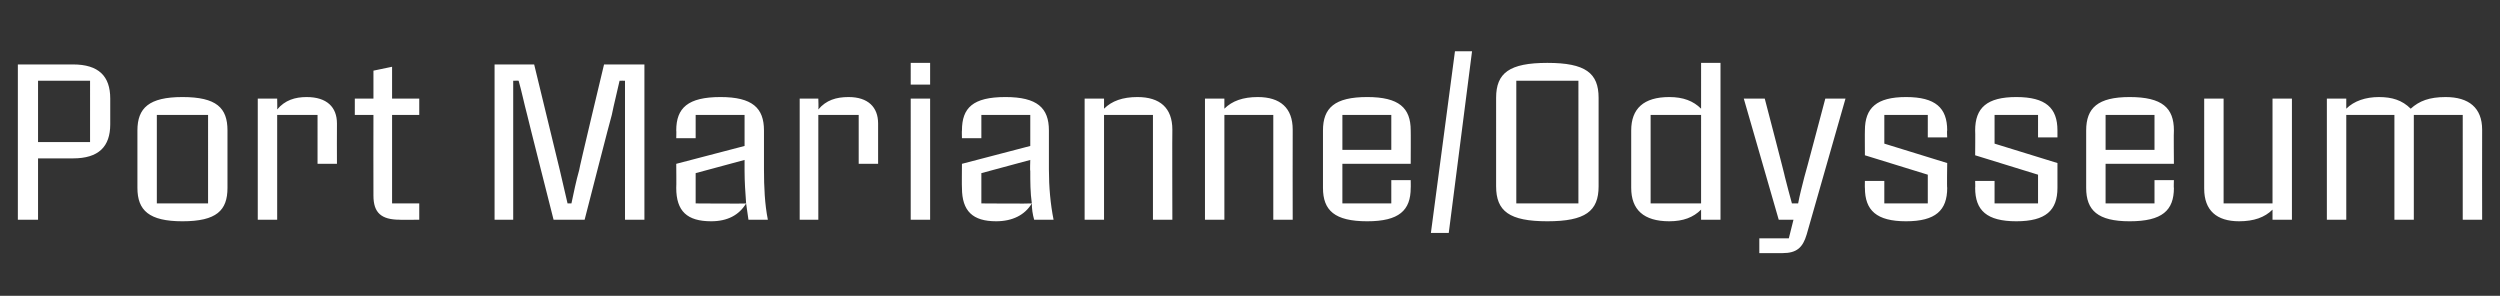 <?xml version="1.0" standalone="no"?><!DOCTYPE svg PUBLIC "-//W3C//DTD SVG 1.1//EN" "http://www.w3.org/Graphics/SVG/1.1/DTD/svg11.dtd"><svg xmlns="http://www.w3.org/2000/svg" version="1.1" width="322px" height="38.1px" viewBox="0 -5 322 38.1" style="top:-5px"><rect x="0" y="-5" width="322" height="38.1" fill="#333333" stroke="none"/><desc>Port Marianne/Odysseum</desc><defs/><g id="Polygon6865"><path d="m2.3 3.3h7.1c3.3 0 4.8 1.5 4.8 4.4v3.3c0 2.9-1.5 4.4-4.8 4.4H4.9v7.9H2.3v-20zm9.3 10V5.4H4.9v7.9h6.7zm6.1 5.9v-7.4c0-2.9 1.5-4.3 5.8-4.3c4.4 0 5.8 1.4 5.8 4.3v7.4c0 2.9-1.4 4.3-5.8 4.3c-4.3 0-5.8-1.4-5.8-4.3zm9.1 2V9.8h-6.6v11.4h6.6zm6.4-13.5h2.5s.03 1.36 0 1.4c1-1.2 2.3-1.6 3.8-1.6c2.6 0 3.9 1.3 3.9 3.4c-.02.02 0 5.2 0 5.2h-2.5V9.8h-5.2v13.5h-2.5V7.7zm14.9 12.5c-.02 0 0-10.4 0-10.4h-2.4V7.7h2.4V4.1l2.4-.5v4.1h3.5v2.1h-3.5v11.4h3.5v2.1s-2.55.03-2.5 0c-2.4 0-3.4-.9-3.4-3.1zM63.7 3.3h5.1l3.3 13.6c.3 1.4.7 2.9 1 4.3h.5c.3-1.4.6-2.9 1-4.3c-.05-.05 3.2-13.6 3.2-13.6h5.2v20h-2.5V5.4s-.69-.02-.7 0c-.3 1.4-.7 2.9-1 4.4c-.03-.03-3.5 13.5-3.5 13.5h-4S67.87 9.77 67.9 9.8c-.4-1.5-.7-3-1.1-4.4c.03-.02-.7 0-.7 0v17.9h-2.4v-20zm32.7 20l-.3-2.1c-.9 1.5-2.4 2.3-4.5 2.3c-3.1 0-4.5-1.3-4.5-4.3c.03.04 0-3.1 0-3.1l8.8-2.3v-4h-6.3v3h-2.5s.03-1.02 0-1c0-2.9 1.5-4.3 5.7-4.3c4.1 0 5.6 1.4 5.6 4.3v5c0 2.3.1 4.5.5 6.5h-2.5zm-.3-2.1c-.1-1.4-.2-2.8-.2-4.2v-1.4l-6.3 1.7v3.9s6.53.05 6.5 0zM103 7.7h2.4s.05 1.36 0 1.4c1-1.2 2.3-1.6 3.9-1.6c2.5 0 3.8 1.3 3.8 3.4v5.2h-2.5V9.8h-5.2v13.5H103V7.7zm14.3-4.6h2.5v2.8h-2.5V3.1zm0 4.6h2.5v15.6h-2.5V7.7zm15.9 15.6c-.2-.7-.3-1.4-.3-2.1c-.9 1.5-2.5 2.3-4.6 2.3c-3 0-4.4-1.3-4.4-4.3c-.03.04 0-3.1 0-3.1l8.8-2.3v-4h-6.3v3h-2.5s-.03-1.02 0-1c0-2.9 1.4-4.3 5.6-4.3c4.1 0 5.6 1.4 5.6 4.3v5c0 2.3.2 4.5.6 6.5h-2.5zm-.3-2.1c-.2-1.4-.2-2.8-.2-4.2c-.05.05 0-1.4 0-1.4l-6.3 1.7v3.9s6.47.05 6.5 0zm6.8-13.5h2.5v1.3c1-1 2.4-1.5 4.3-1.5c2.9 0 4.5 1.4 4.5 4.2c-.03.05 0 11.6 0 11.6h-2.5V9.8h-6.3v13.5h-2.5V7.7zm15.5 0h2.5v1.3c1-1 2.4-1.5 4.3-1.5c2.9 0 4.5 1.4 4.5 4.2c-.02.05 0 11.6 0 11.6H164V9.8h-6.3v13.5h-2.5V7.7zm15.2 11.5v-7.4c0-2.9 1.5-4.3 5.7-4.3c4.1 0 5.6 1.4 5.6 4.3c.02-.02 0 4.3 0 4.3h-8.8v5.1h6.3v-3h2.5s.02 1.04 0 1c0 2.9-1.5 4.3-5.6 4.3c-4.2 0-5.7-1.4-5.7-4.3zm8.8-4.9V9.8h-6.3v4.5h6.3zm8.2-12.7h2.2l-3 23.4h-2.3l3.1-23.4zm5.3 17.4V7.6c0-3.2 1.7-4.5 6.6-4.5c4.9 0 6.6 1.3 6.6 4.5V19c0 3.2-1.7 4.5-6.6 4.5c-4.9 0-6.6-1.3-6.6-4.5zm10.6 2.2V5.4h-8v15.8h8zm6.8-2v-7.4c0-2.8 1.6-4.3 4.9-4.3c1.8 0 3.1.5 4.1 1.5V3.1h2.5v20.2h-2.5V22c-1 1-2.3 1.5-4.1 1.5c-3.3 0-4.9-1.5-4.9-4.3zm9 2V9.8h-6.5v11.4h6.5zm7.5 4.5h3.8l.6-2.4h-1.9l-4.5-15.6h2.7s2.65 10.14 2.6 10.1c.3 1.2.6 2.3.9 3.4h.8c.2-1.1.5-2.2.8-3.4c.02.04 2.7-10.1 2.7-10.1h2.6l-5 17.5c-.5 1.7-1.3 2.4-3.1 2.4h-3v-1.9zm13.6-6.5c-.02.04 0-.9 0-.9h2.5v2.9h5.6v-3.7l-8.1-2.5s-.02-3.22 0-3.2c0-2.9 1.5-4.3 5.3-4.3c3.8 0 5.3 1.4 5.3 4.3c-.05-.02 0 .9 0 .9h-2.5V9.8h-5.6v3.7l8.1 2.5s-.05 3.24 0 3.2c0 2.9-1.5 4.3-5.3 4.3c-3.8 0-5.3-1.4-5.3-4.3zm14.2 0c.03.04 0-.9 0-.9h2.5v2.9h5.6v-3.7l-8.1-2.5s.03-3.22 0-3.2c0-2.9 1.5-4.3 5.3-4.3c3.8 0 5.3 1.4 5.3 4.3v.9h-2.5V9.8h-5.6v3.7L265 16v3.2c0 2.9-1.5 4.3-5.3 4.3c-3.8 0-5.3-1.4-5.3-4.3zm14.3 0v-7.4c0-2.9 1.5-4.3 5.6-4.3c4.2 0 5.7 1.4 5.7 4.3c-.04-.02 0 4.3 0 4.3h-8.8v5.1h6.3v-3h2.5s-.04 1.04 0 1c0 2.9-1.5 4.3-5.7 4.3c-4.1 0-5.6-1.4-5.6-4.3zm8.8-4.9V9.8h-6.3v4.5h6.3zm6.4 5V7.7h2.5v13.5h6.3V7.7h2.5v15.6h-2.5V22c-1 1-2.4 1.5-4.3 1.5c-2.9 0-4.5-1.4-4.5-4.2zm15.8-11.6h2.5v1.3c1-1 2.5-1.5 4.2-1.5c1.7 0 3 .4 4.1 1.5c1.1-1 2.4-1.5 4.5-1.5c3 0 4.7 1.4 4.7 4.2c-.02.05 0 11.6 0 11.6h-2.5V9.8h-6.3v13.5h-2.5V9.8h-6.2v13.5h-2.5V7.7z" stroke="none" fill="#fff"/></g></svg>